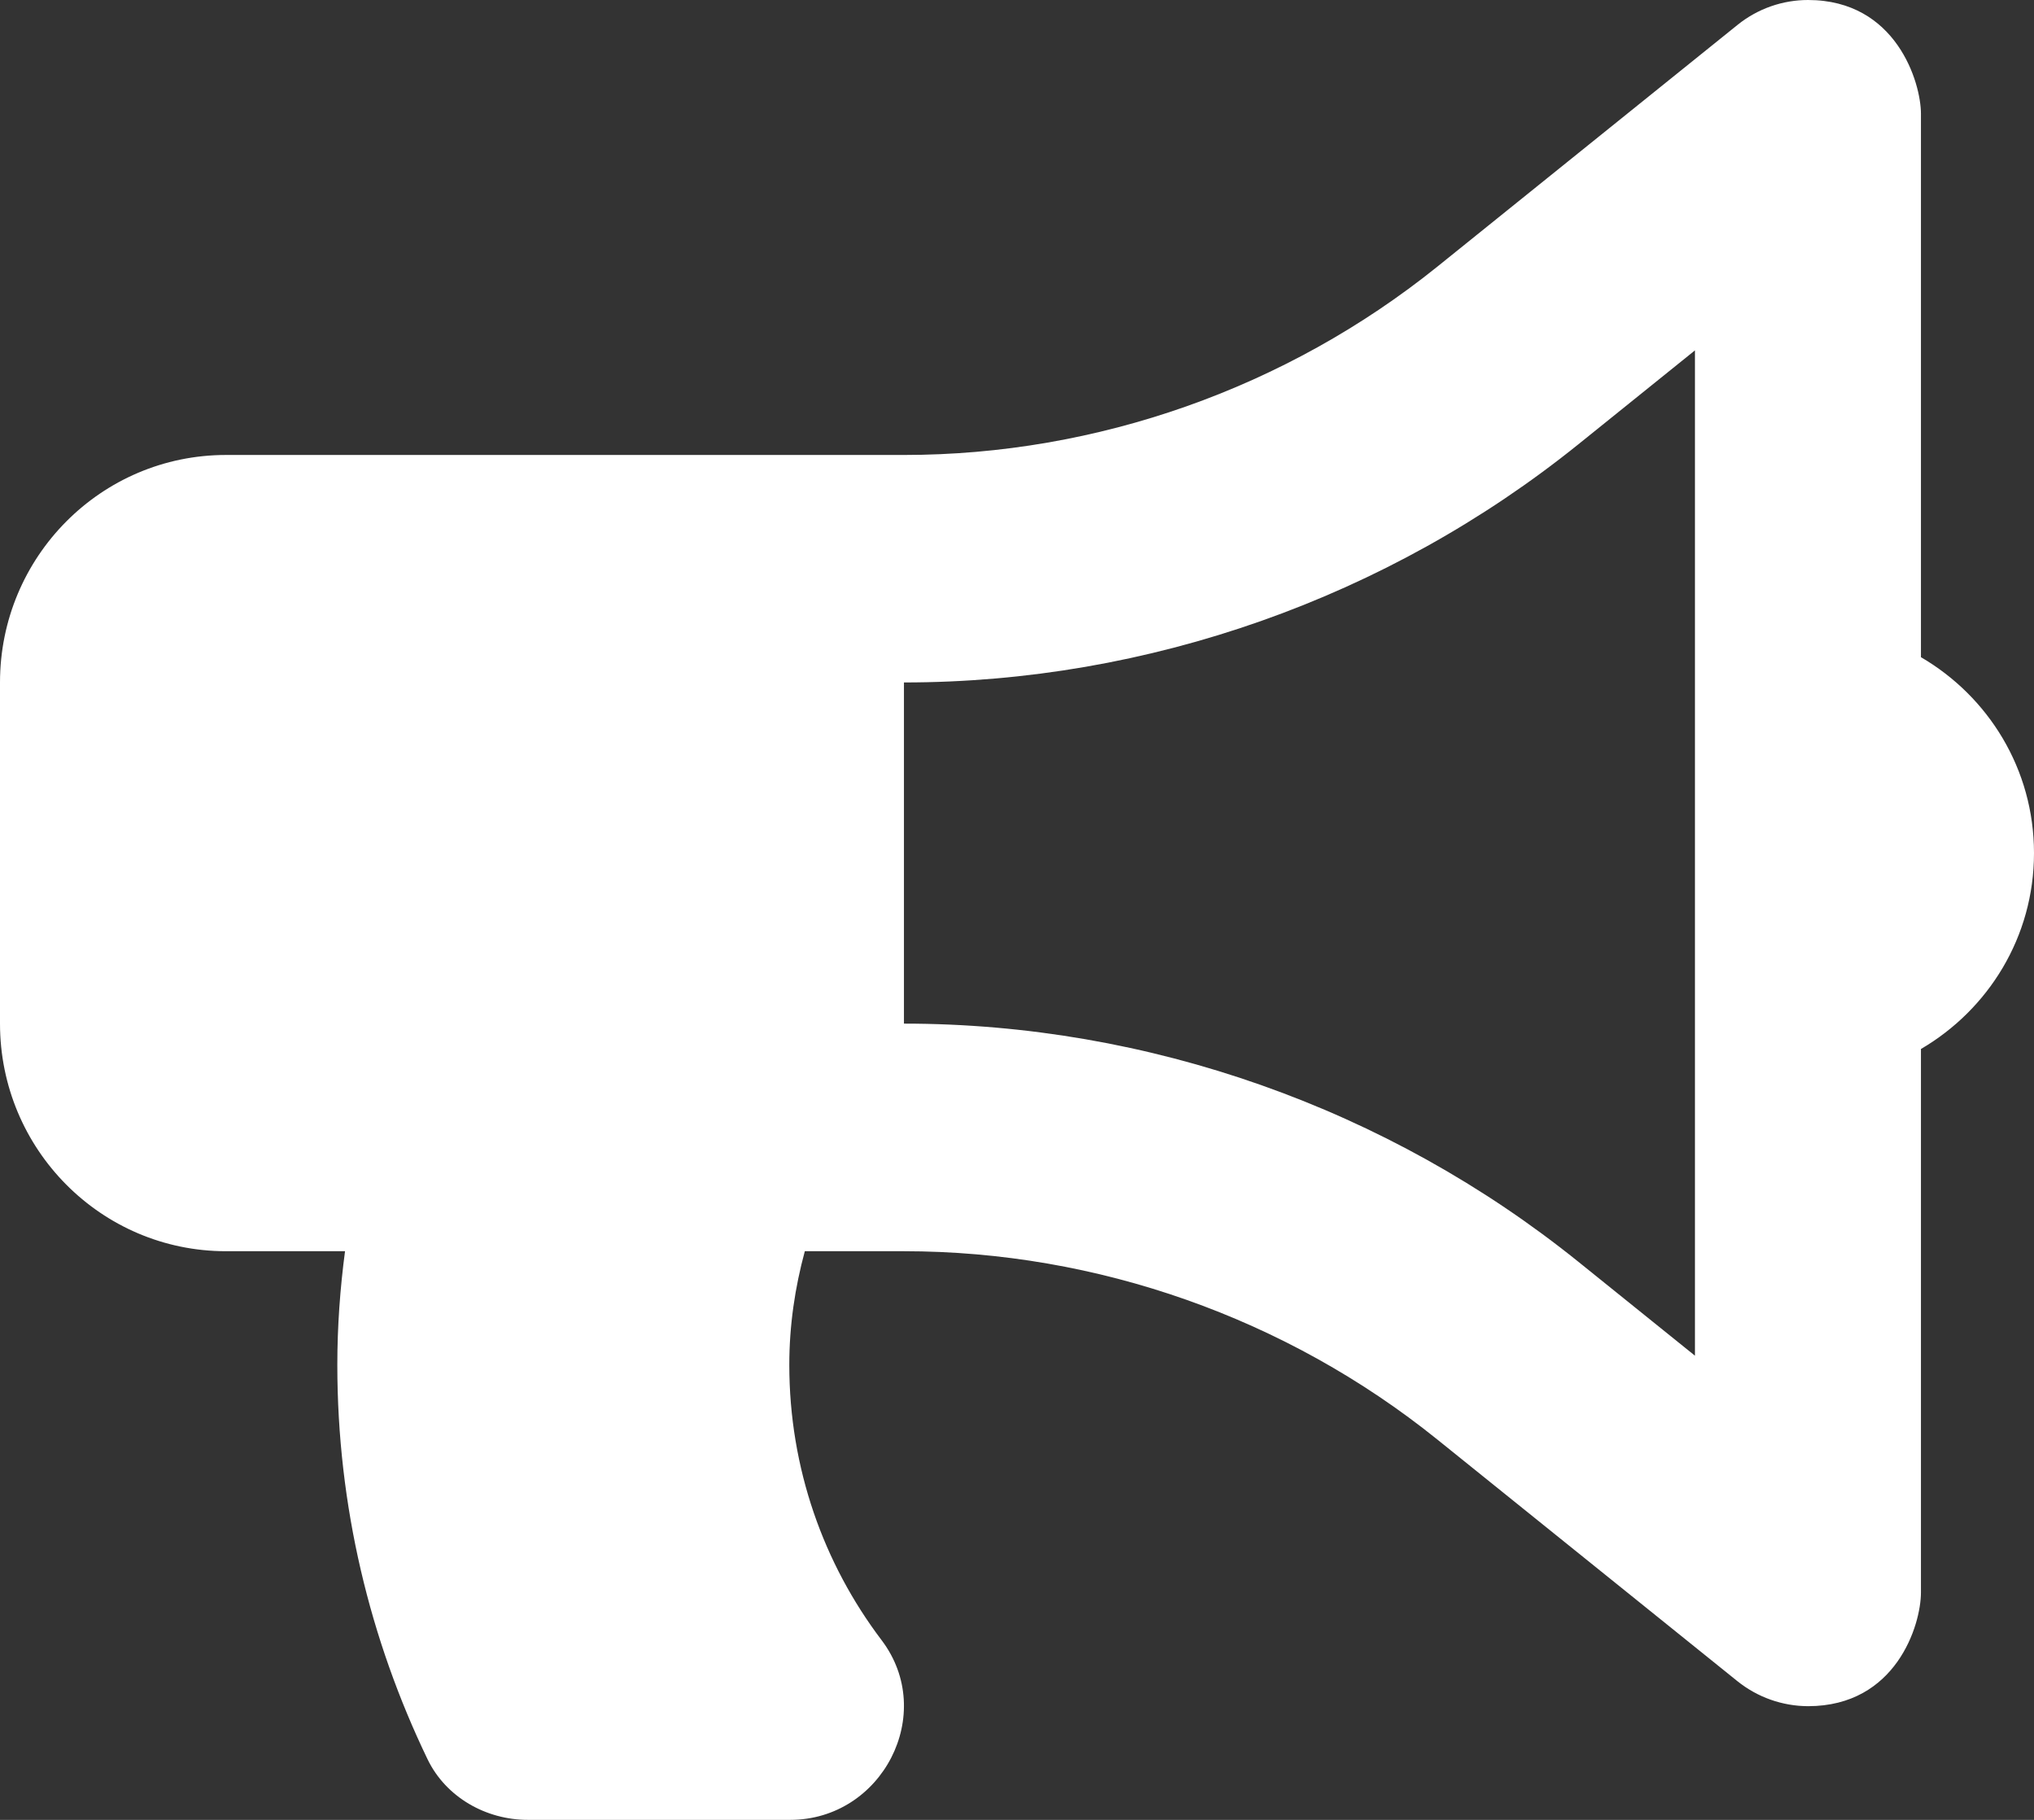 <?xml version="1.0" encoding="UTF-8"?>
<svg width="19px" height="17px" viewBox="0 0 19 17" version="1.1" xmlns="http://www.w3.org/2000/svg" xmlns:xlink="http://www.w3.org/1999/xlink">
    <rect x="0" y="0" width="19" height="17" fill="#333333" stroke="none"/>
    <!-- Generator: Sketch 54 (76480) - https://sketchapp.com -->
    <title>bullhorn</title>
    <desc>Created with Sketch.</desc>
    <g id="Symbols" stroke="none" stroke-width="1" fill="none" fill-rule="evenodd">
        <g id="PROMO-BANNER" transform="translate(-578, -7)" fill="#FFFFFF" fill-rule="nonzero">
            <g id="account-nav">
                <g id="FREE-SHIPPING" transform="translate(578, 7)">
                    <g id="bullhorn">
                        <path d="M19,7.969 C19,7.184 18.573,6.506 17.944,6.139 L17.944,1.063 C17.944,0.772 17.714,0 16.889,0 C16.654,0 16.421,0.079 16.23,0.233 L13.425,2.492 C12.016,3.625 10.247,4.25 8.444,4.25 L2.111,4.25 C0.945,4.25 0,5.201 0,6.375 L0,9.562 C0,10.736 0.945,11.688 2.111,11.688 L3.223,11.688 C3.177,12.035 3.151,12.389 3.151,12.75 C3.151,14.07 3.456,15.318 3.994,16.434 C4.165,16.788 4.539,17 4.931,17 L7.381,17 C8.24,17 8.756,16.009 8.235,15.321 C7.694,14.607 7.373,13.716 7.373,12.75 C7.373,12.381 7.426,12.027 7.518,11.688 L8.444,11.688 C10.247,11.688 12.016,12.312 13.425,13.446 L16.229,15.704 C16.417,15.855 16.649,15.937 16.889,15.938 C17.711,15.938 17.944,15.181 17.944,14.875 L17.944,9.799 C18.573,9.431 19,8.753 19,7.969 Z M15.833,12.664 L14.743,11.786 C12.962,10.352 10.724,9.562 8.444,9.562 L8.444,6.375 C10.724,6.375 12.962,5.585 14.743,4.151 L15.833,3.273 L15.833,12.664 Z" id="Shape"></path>
                    </g>
                </g>
            </g>
        </g>
    </g>
</svg>